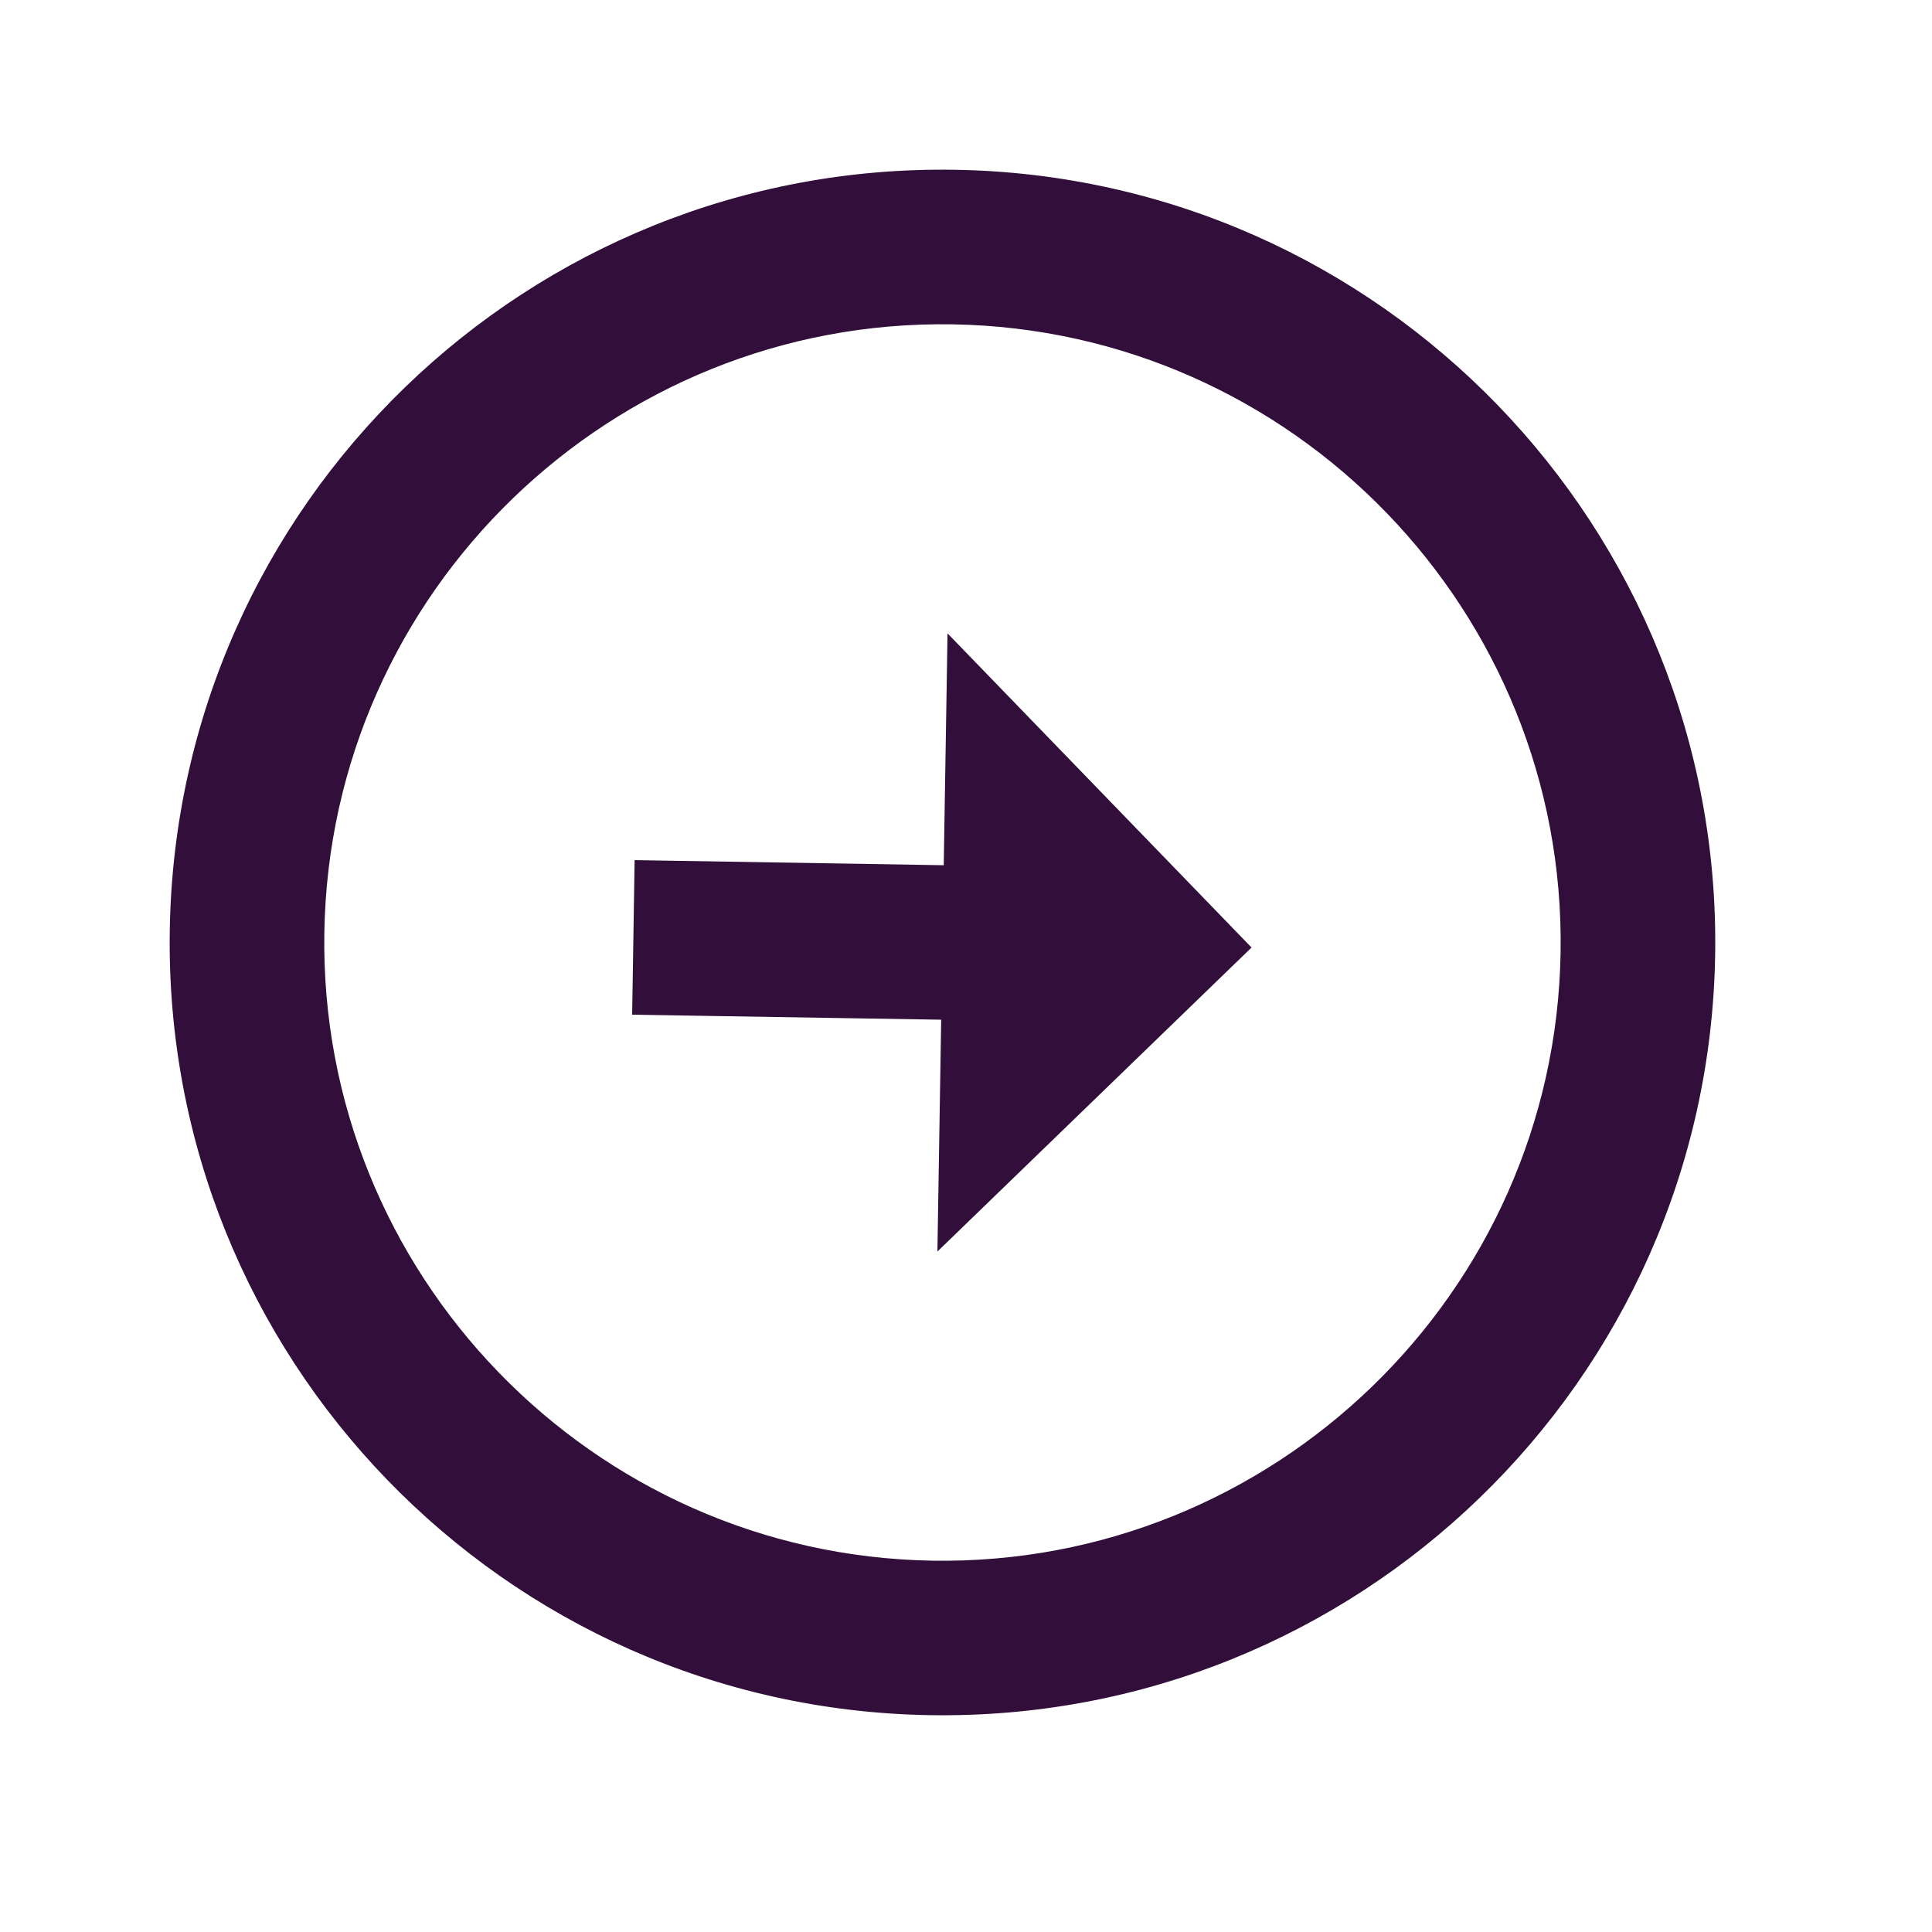 <svg width="25" height="25" viewBox="0 0 25 25" fill="none" xmlns="http://www.w3.org/2000/svg">
<path d="M4.197 12.064C4.269 7.655 7.917 4.124 12.327 4.197C16.736 4.269 20.267 7.918 20.194 12.327C20.122 16.736 16.473 20.267 12.064 20.195C7.655 20.122 4.124 16.474 4.197 12.064ZM2.197 12.031C2.106 17.55 6.512 22.104 12.031 22.194C17.55 22.285 22.103 17.879 22.194 12.36C22.285 6.841 17.879 2.288 12.36 2.197C6.84 2.106 2.287 6.512 2.197 12.031ZM12.212 11.196L8.212 11.13L8.18 13.13L12.179 13.195L12.13 16.195L16.195 12.261L12.261 8.196L12.212 11.196Z" fill="#320E3B"/>
</svg>
